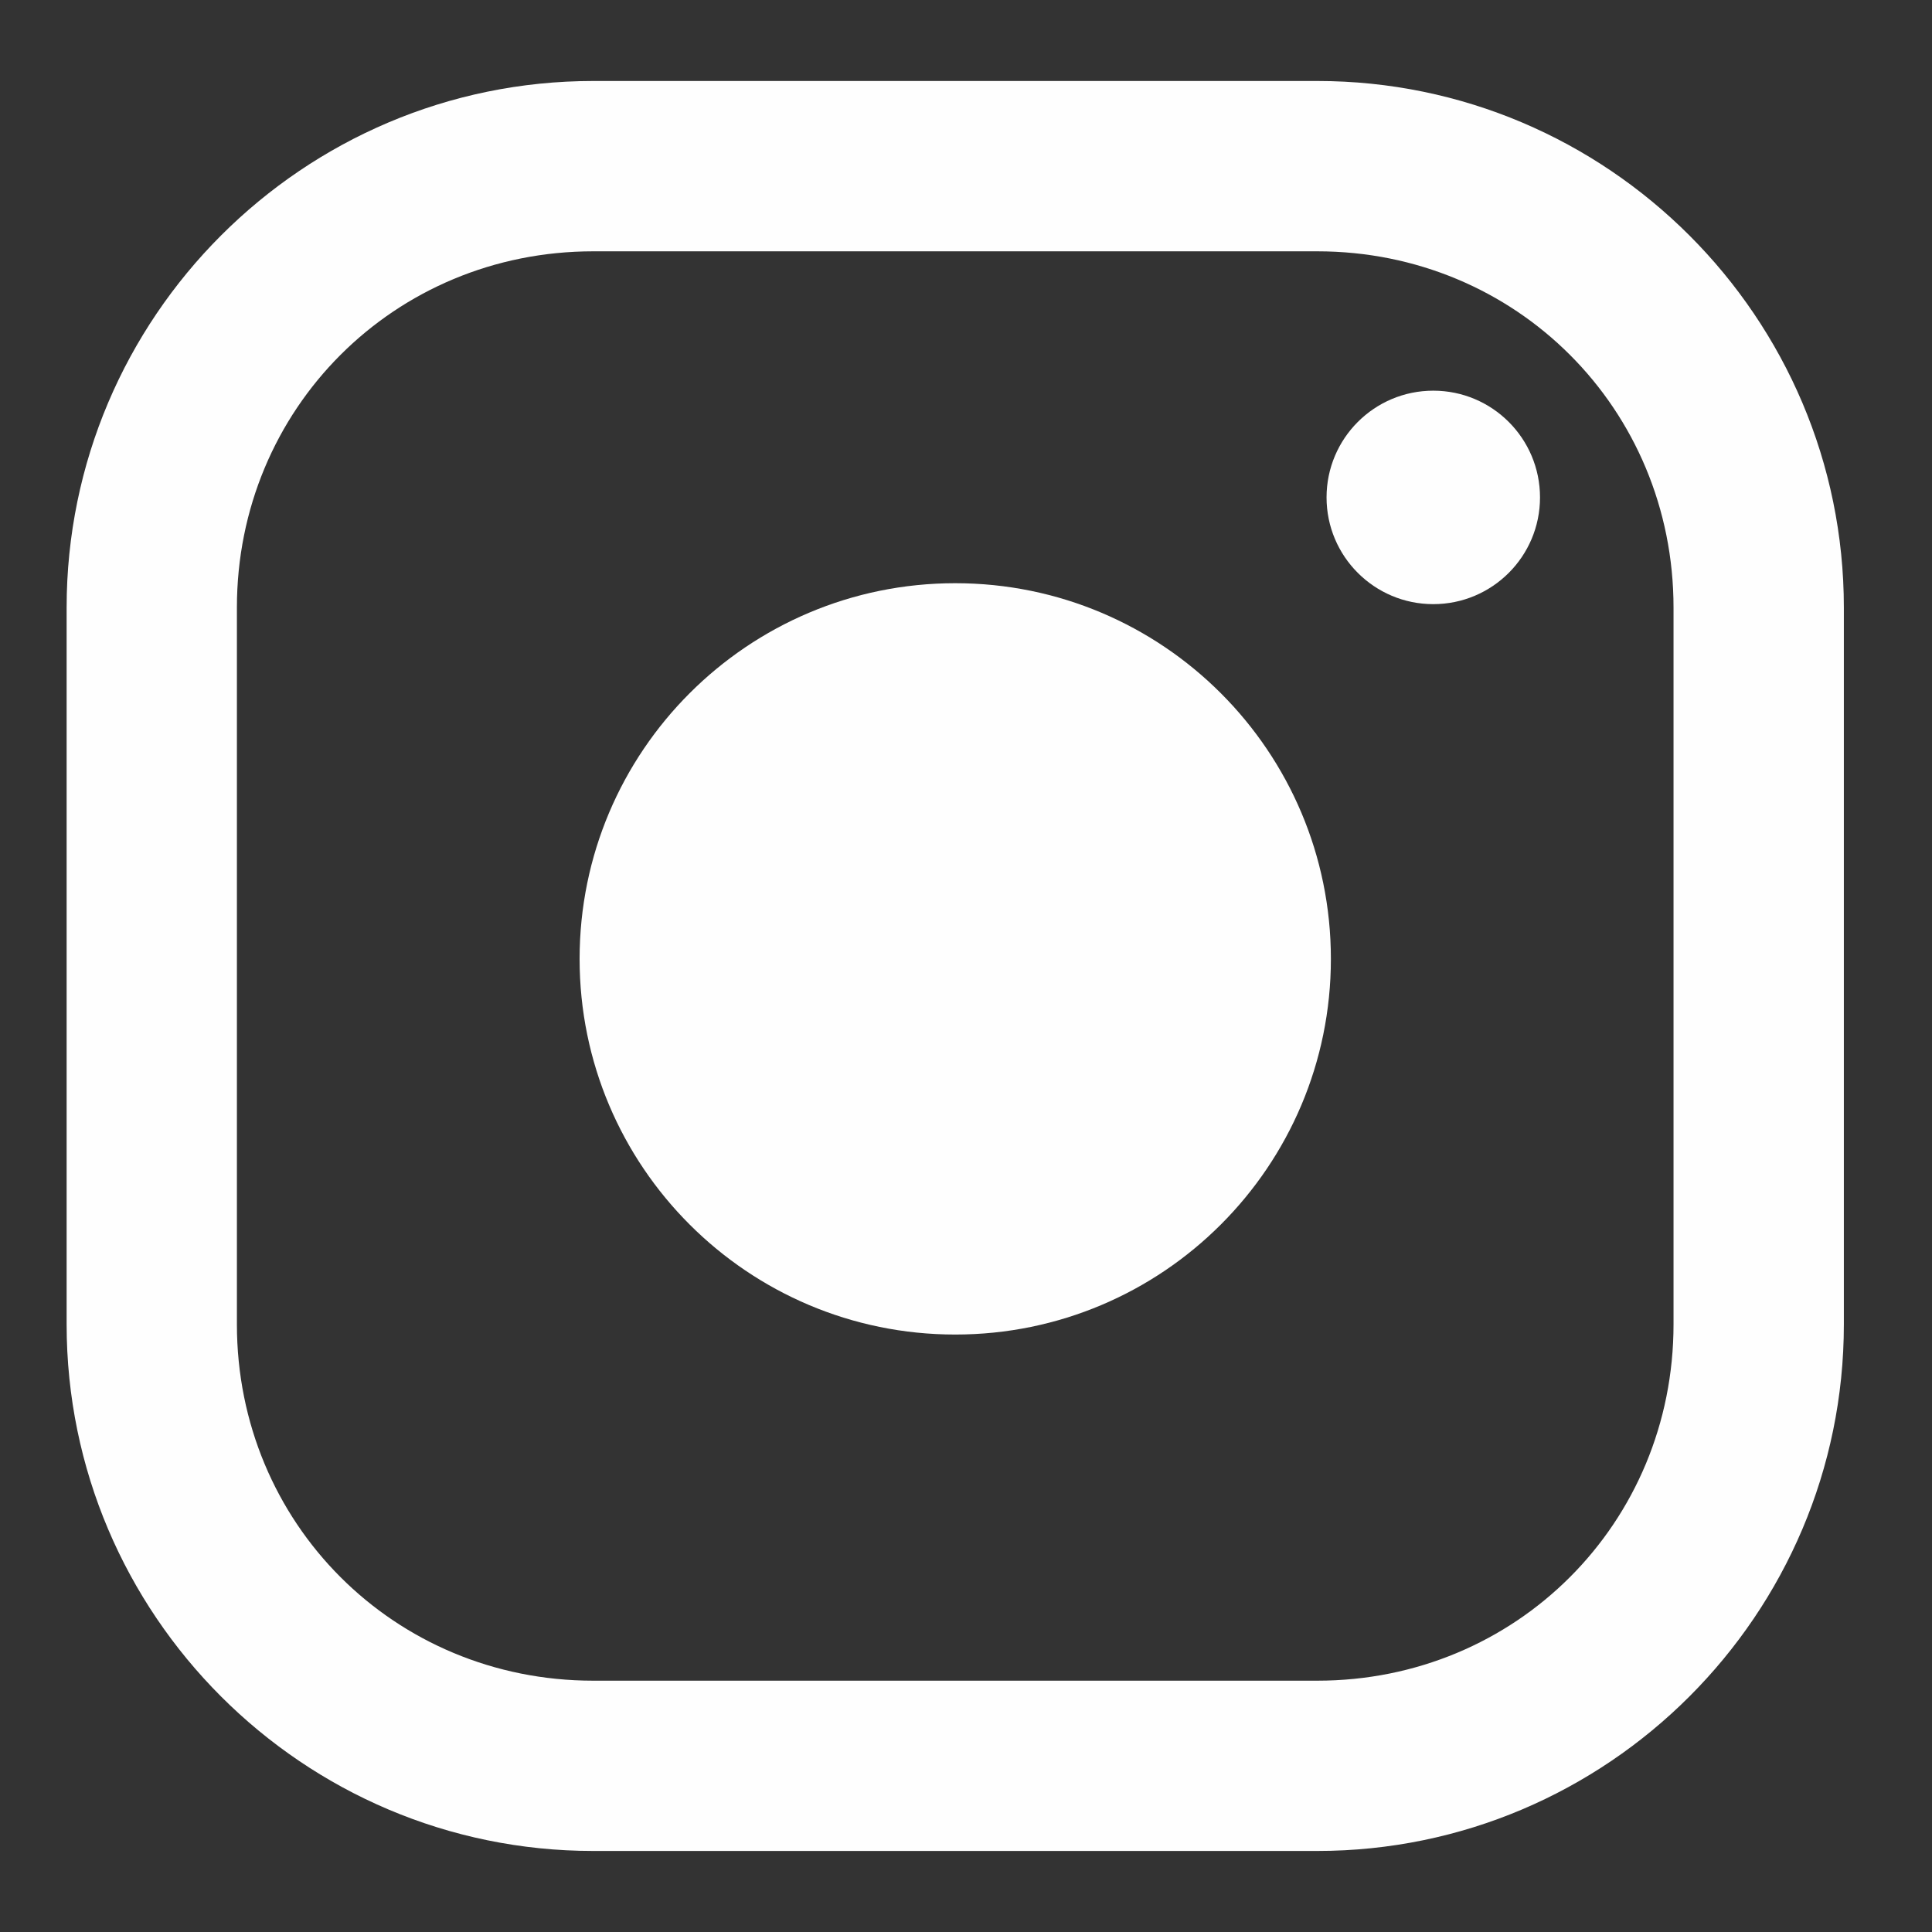 <svg width="37" height="37" viewBox="0 0 37 37" fill="none" xmlns="http://www.w3.org/2000/svg">
<rect x="0" y="0" width="37" height="37" fill="#333333" stroke="none"/>
<path d="M18.294 25.558C22.267 25.558 25.488 22.337 25.488 18.364C25.488 14.39 22.267 11.169 18.294 11.169C14.321 11.169 11.1 14.39 11.1 18.364C11.1 22.337 14.321 25.558 18.294 25.558Z" fill="#FEFEFE"/>
<path d="M11.361 1.551C5.802 1.551 1.276 6.077 1.276 11.636V25.363C1.276 30.922 5.802 35.448 11.361 35.448H25.227C30.785 35.448 35.312 30.922 35.312 25.363V11.636C35.312 6.077 30.786 1.551 25.227 1.551H11.361ZM11.361 4.813H25.227C29.035 4.813 32.05 7.828 32.05 11.636V25.363C32.05 29.172 29.035 32.187 25.227 32.187H11.361C7.552 32.187 4.537 29.172 4.537 25.363V11.636C4.537 7.828 7.553 4.813 11.361 4.813Z" fill="#FEFEFE"/>
<path d="M27.449 11.57C28.578 11.57 29.493 10.655 29.493 9.526C29.493 8.397 28.578 7.482 27.449 7.482C26.32 7.482 25.405 8.397 25.405 9.526C25.405 10.655 26.32 11.57 27.449 11.57Z" fill="#FEFEFE"/>
</svg>
